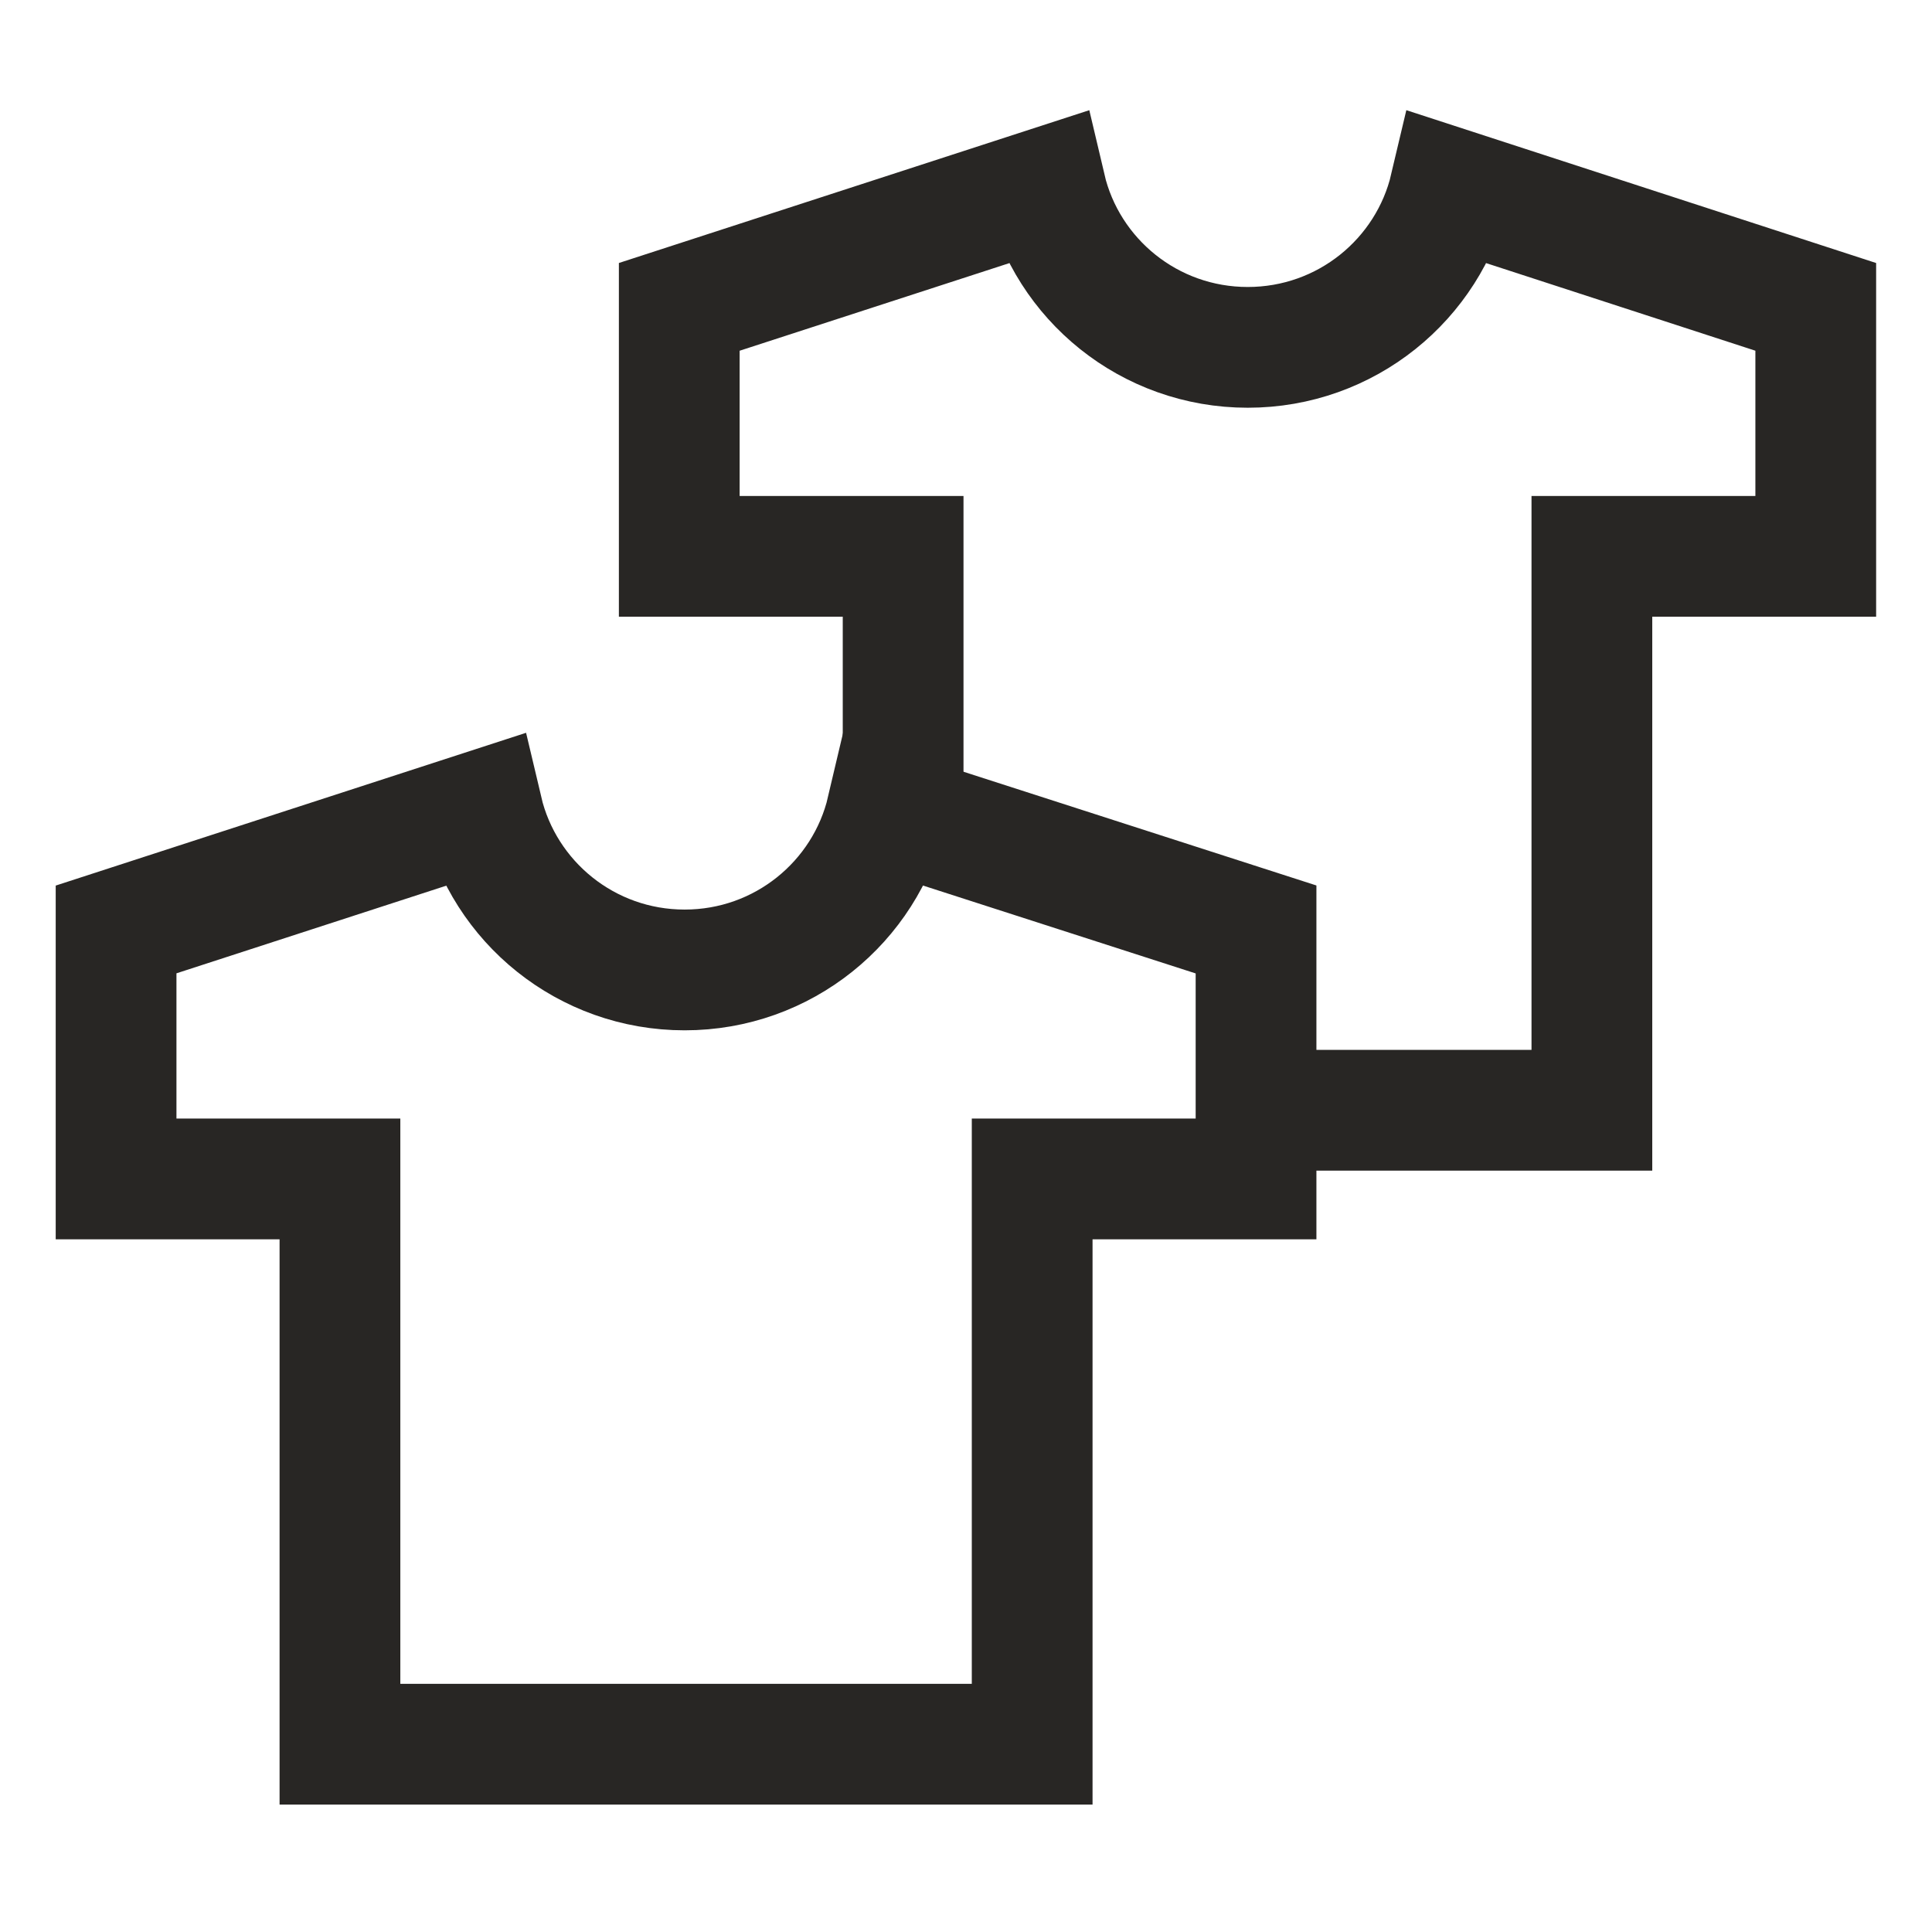 <svg xmlns="http://www.w3.org/2000/svg" width="24" height="24" fill="none" viewBox="0 0 24 24"><g clip-path="url(#clip0_1502_37335)"><mask id="mask0_1502_37335" width="25" height="24" x="-1" y="0" maskUnits="userSpaceOnUse" style="mask-type:luminance"><path fill="#fff" d="M23.999 0H-0.001V24H23.999V0Z"/></mask><g mask="url(#mask0_1502_37335)"><mask id="mask1_1502_37335" width="25" height="24" x="-1" y="0" maskUnits="userSpaceOnUse" style="mask-type:luminance"><path fill="#fff" d="M-0.002 1.90735e-06H23.998V24H-0.002V1.90735e-06Z"/></mask><g stroke="#282624" stroke-miterlimit="10" stroke-width="1.5" mask="url(#mask1_1502_37335)"><path d="M4.223 14.645H1.442V11.546L5.992 10.068C6.26 11.205 7.283 12.049 8.505 12.049C9.726 12.049 10.75 11.205 11.017 10.068L15.603 11.546V14.645H12.822L12.822 21.667H4.223L4.223 14.645Z"/><path d="M11.219 10.16V6.911H8.438V3.812L12.988 2.334C13.255 3.471 14.278 4.315 15.5 4.315C16.722 4.315 17.745 3.471 18.013 2.334L22.556 3.812V6.911H19.775V13.792L15.253 13.792"/></g></g></g><defs><clipPath id="clip0_1502_37335"><path fill="#fff" d="M0 0H24V24H0z"/></clipPath></defs></svg>